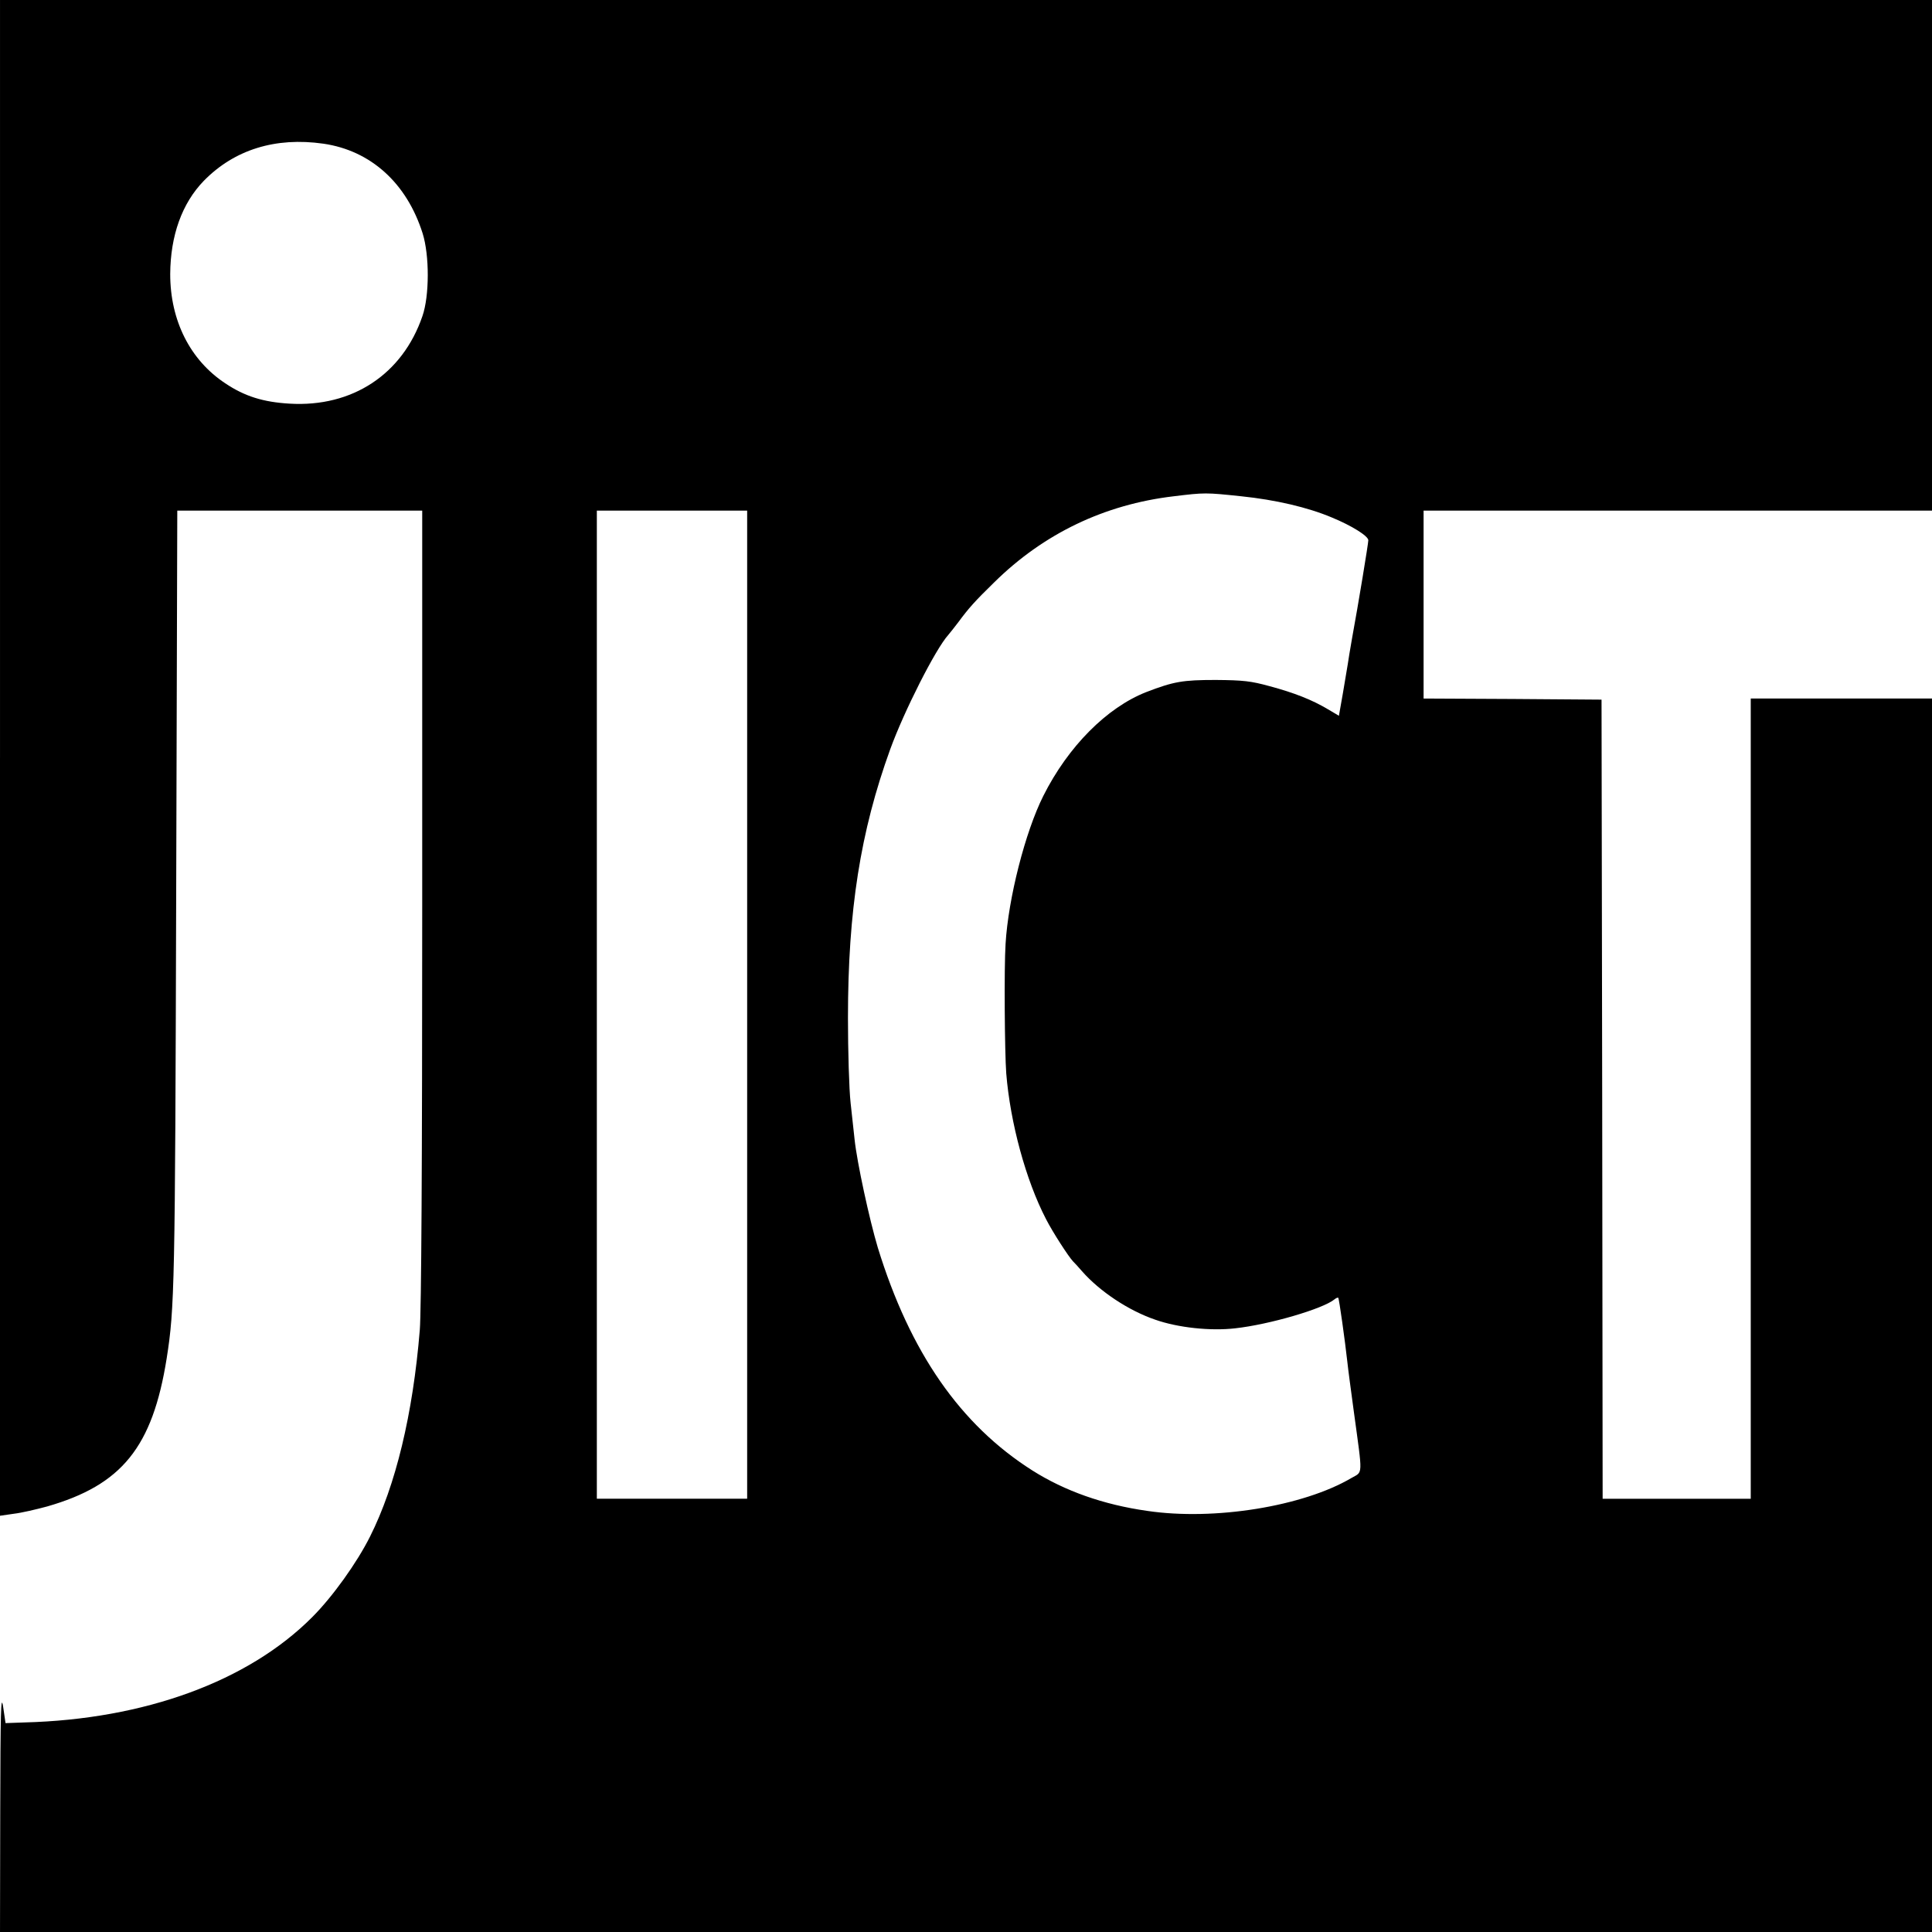 <?xml version="1.0" standalone="no"?>
<!DOCTYPE svg PUBLIC "-//W3C//DTD SVG 20010904//EN"
 "http://www.w3.org/TR/2001/REC-SVG-20010904/DTD/svg10.dtd">
<svg version="1.0" xmlns="http://www.w3.org/2000/svg"
 width="874pt" height="874pt" viewBox="0 0 874 874"
 preserveAspectRatio="xMidYMid meet">
<g transform="translate(0,874) scale(0.1,-0.1)"
fill="#000000" stroke="none">
<path d="M0 5312 l0 -3429 62 9 c35 4 103 20 151 33 338 97 477 268 541 670
36 228 38 328 43 2093 l5 1742 554 0 554 0 0 -1789 c0 -1167 -4 -1834 -11
-1918 -31 -380 -109 -703 -225 -934 -59 -118 -169 -272 -262 -365 -289 -290
-758 -462 -1302 -476 l-85 -3 -11 75 c-10 61 -12 -24 -13 -472 l-1 -548 4370
0 4370 0 0 2790 0 2790 -410 0 -410 0 0 -1810 0 -1810 -335 0 -335 0 -2 1808
-3 1807 -402 3 -403 2 0 425 0 425 1150 0 1150 0 0 1155 0 1155 -4370 0 -4370
0 0 -3428z m1463 2778 c214 -31 377 -178 449 -406 31 -99 31 -282 -1 -374 -90
-263 -317 -413 -601 -396 -119 7 -203 33 -291 92 -159 105 -249 284 -249 494
1 174 53 320 152 422 138 141 324 199 541 168z m4152 -1595 c155 -16 301 -50
410 -96 90 -37 165 -84 165 -103 0 -15 -45 -288 -74 -446 -8 -47 -17 -98 -19
-115 -3 -16 -13 -76 -22 -131 l-18 -102 -49 29 c-72 43 -153 75 -265 105 -84
23 -118 27 -243 28 -150 0 -190 -7 -315 -55 -178 -70 -353 -246 -465 -469 -82
-163 -159 -465 -171 -670 -7 -109 -4 -490 3 -585 18 -224 89 -485 180 -660 30
-59 102 -170 122 -191 6 -6 25 -26 41 -45 81 -92 211 -178 331 -219 102 -36
250 -52 362 -39 154 17 397 88 449 131 7 6 15 9 17 7 4 -4 31 -198 41 -289 3
-30 17 -134 30 -230 40 -293 41 -266 -11 -296 -219 -129 -621 -194 -924 -149
-198 28 -373 90 -520 183 -326 207 -553 534 -699 1008 -38 127 -94 385 -105
489 -3 28 -11 102 -18 165 -7 63 -12 236 -12 385 0 486 56 842 191 1215 62
171 205 454 263 518 8 9 28 35 45 57 48 65 75 95 162 180 224 221 499 353 813
390 140 17 144 17 305 0z m-2235 -2300 l0 -2235 -340 0 -340 0 0 2235 0 2235
340 0 340 0 0 -2235z"/>
</g>
</svg>
